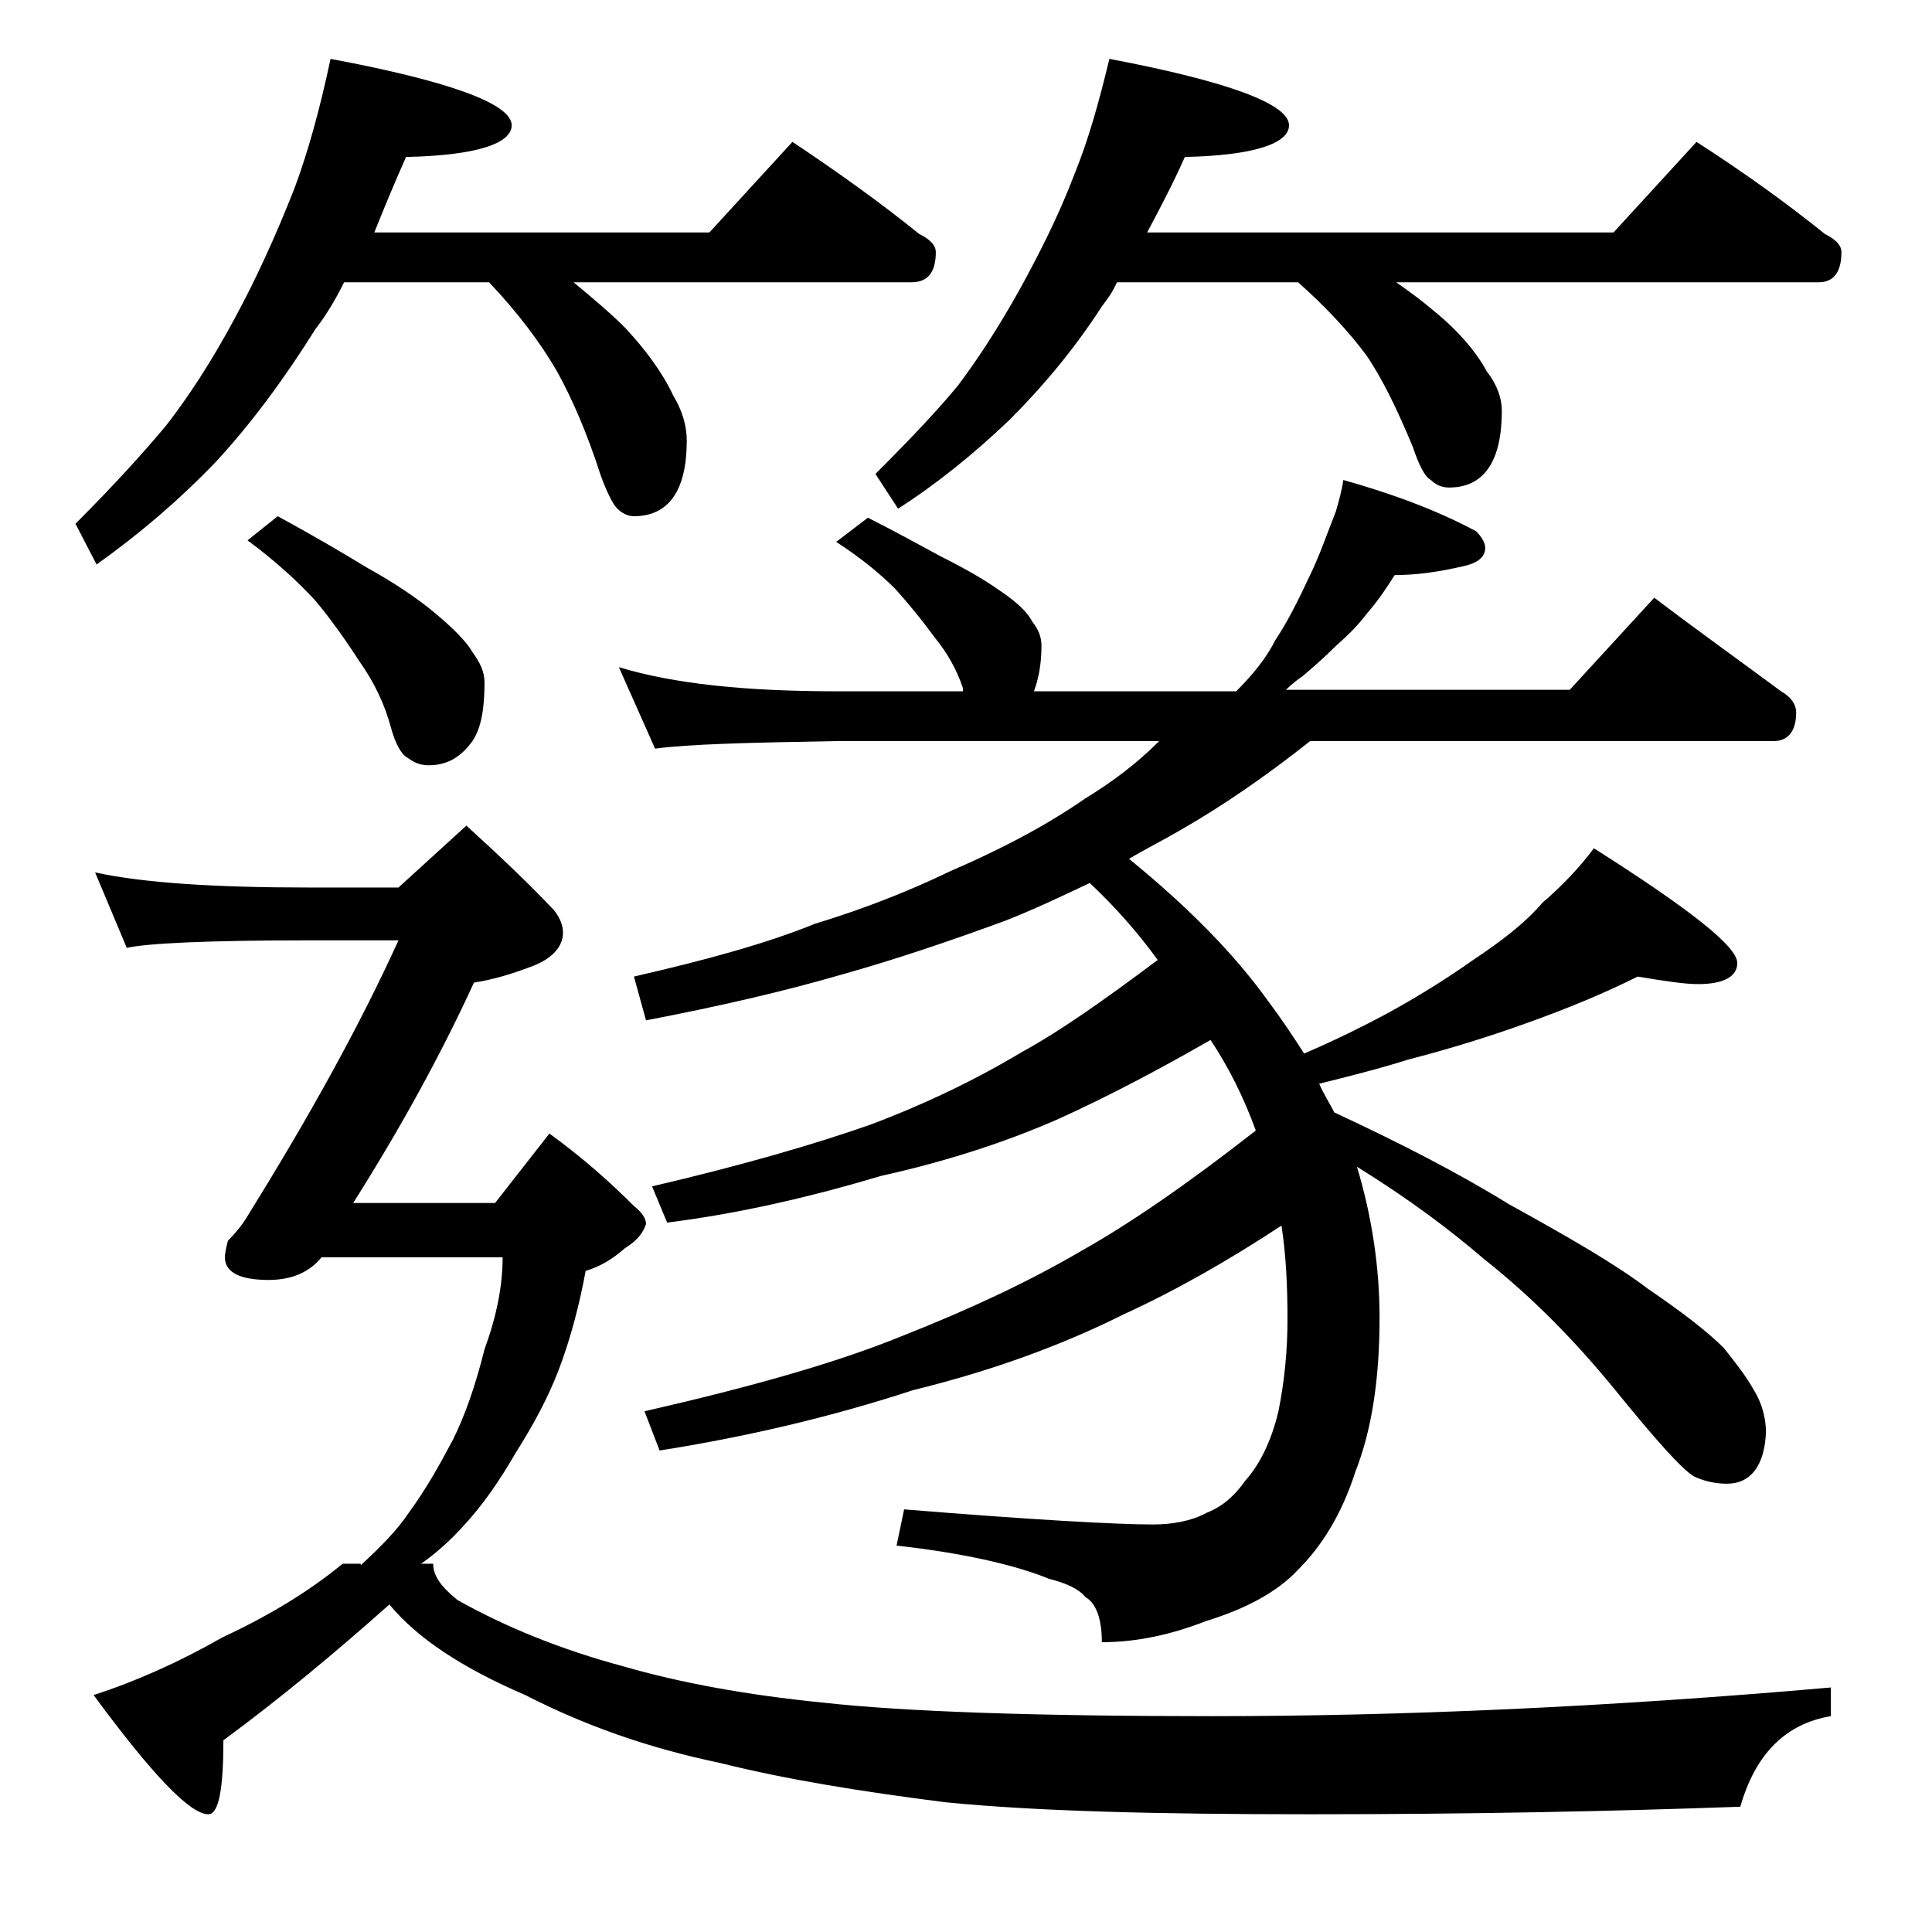 <?xml version="1.0" encoding="utf-8"?>
<!-- Generator: Adobe Illustrator 18.0.0, SVG Export Plug-In . SVG Version: 6.00 Build 0)  -->
<!DOCTYPE svg PUBLIC "-//W3C//DTD SVG 1.1//EN" "http://www.w3.org/Graphics/SVG/1.1/DTD/svg11.dtd">
<svg version="1.1" id="Layer_1" xmlns="http://www.w3.org/2000/svg" xmlns:xlink="http://www.w3.org/1999/xlink" x="0px" y="0px"
	 viewBox="0 0 128 128" enable-background="new 0 0 128 128" xml:space="preserve">
<path d="M21.9,3.9c8,1.5,12,3,12,4.4c0,1.2-2.3,2-7,2.1c-0.8,1.8-1.5,3.5-2.1,5H47l5.5-6c3,2,5.8,4,8.4,6.1c0.8,0.4,1.1,0.8,1.1,1.2
	c0,1.3-0.5,2-1.6,2H38c1.2,1,2.4,2,3.4,3c1.4,1.5,2.5,3,3.2,4.5c0.6,1,0.9,2,0.9,3c0,3.3-1.2,5-3.5,5c-0.4,0-0.8-0.2-1.1-0.5
	c-0.3-0.3-0.7-1.1-1.1-2.2c-0.9-2.8-1.9-5.1-2.9-6.9c-1.1-1.9-2.6-3.9-4.5-5.9h-9.6c-0.6,1.2-1.2,2.2-1.9,3.1
	c-2,3.2-4.2,6.2-6.6,8.8c-2.5,2.6-5.1,4.8-7.9,6.8L5,34.7c2.5-2.5,4.5-4.7,6-6.5c1.4-1.8,3-4.2,4.6-7.2c1.3-2.4,2.6-5.2,3.9-8.5
	C20.4,10.1,21.2,7.2,21.9,3.9z M23.9,103.7c1.3-1.2,2.4-2.3,3.2-3.5c1.1-1.5,2-3.1,2.9-4.8c0.8-1.6,1.5-3.6,2.1-6
	c0.8-2.2,1.2-4.2,1.2-6.1h-12c-0.8,1-2,1.5-3.5,1.5c-1.9,0-2.9-0.5-2.9-1.5c0-0.3,0.1-0.7,0.2-1.1c0.5-0.5,1-1.1,1.4-1.8
	c4.1-6.6,7.4-12.6,9.9-18.1h-6c-6.7,0-10.7,0.2-12,0.5l-2.1-5c3.2,0.7,8,1,14.1,1h6l4.5-4.1c2.2,2,4.2,3.9,5.8,5.6
	c0.4,0.5,0.6,1,0.6,1.5c0,0.9-0.7,1.7-2,2.2c-1.3,0.5-2.6,0.9-3.9,1.1c-2.2,4.8-4.9,9.7-8,14.6h9.4l3.6-4.6c2.2,1.6,4,3.2,5.6,4.8
	c0.5,0.4,0.8,0.8,0.8,1.2c-0.2,0.6-0.6,1.1-1.4,1.6c-0.8,0.7-1.6,1.2-2.6,1.5c-0.4,2.2-1,4.5-1.8,6.6c-0.7,1.8-1.6,3.5-2.8,5.4
	c-1.1,1.9-2.2,3.5-3.5,4.9c-0.8,0.9-1.8,1.8-2.8,2.5h0.8c0,0.8,0.5,1.5,1.6,2.4c3.2,1.8,6.9,3.3,11,4.4c3.8,1.1,8.2,1.9,13.2,2.4
	c5.4,0.6,14,0.9,25.8,0.9c12.5,0,26.2-0.6,41-1.9v1.9c-3,0.5-5,2.5-6,6c-8.3,0.3-17.8,0.5-28.5,0.5c-10.2,0-18.2-0.2-24.2-0.8
	c-5.5-0.7-10.5-1.5-14.9-2.6c-4.8-1-9-2.5-12.9-4.5c-4.2-1.8-7.2-3.8-9-6c-3.6,3.2-7.2,6.2-11,9c0,3.2-0.3,4.9-1,4.9
	c-1.2,0-3.7-2.6-7.6-7.9c2.8-0.9,5.7-2.2,8.5-3.8c3-1.4,5.7-3,8-4.9H23.9z M18.4,34.2c2.2,1.2,4.1,2.3,5.9,3.4c1.8,1,3.3,2,4.5,3
	c1.2,1,2.1,1.9,2.5,2.6c0.5,0.7,0.8,1.3,0.8,2c0,1.7-0.2,3-0.8,3.9c-0.8,1.1-1.7,1.6-2.9,1.6c-0.6,0-1-0.2-1.4-0.5
	c-0.4-0.2-0.8-0.9-1.1-2c-0.4-1.5-1.1-3-2.1-4.4c-0.9-1.4-1.9-2.8-2.9-4c-1.1-1.2-2.6-2.6-4.5-4L18.4,34.2z M41,44.2
	c3.6,1.1,8.4,1.6,14.4,1.6h8.4v-0.2c-0.4-1.2-1-2.3-1.9-3.4c-0.8-1.1-1.7-2.2-2.6-3.2c-0.9-0.9-2.2-2-3.9-3.1l2.1-1.6
	c1.8,0.9,3.4,1.8,4.9,2.6c1.6,0.8,2.8,1.5,3.8,2.2c1.2,0.8,1.9,1.5,2.2,2.1c0.4,0.5,0.6,1,0.6,1.6c0,1.2-0.2,2.2-0.5,3h13.4
	c1.1-1.1,2-2.2,2.6-3.4c0.8-1.2,1.5-2.6,2.2-4.1c0.7-1.4,1.2-2.9,1.8-4.4c0.2-0.7,0.4-1.4,0.5-2.1c3.2,0.9,6.2,2,8.8,3.4
	c0.4,0.4,0.6,0.8,0.6,1.1c0,0.6-0.5,1-1.4,1.2c-1.7,0.4-3.2,0.6-4.6,0.6c-0.5,0.8-1.1,1.7-1.8,2.5c-0.6,0.8-1.3,1.5-2.1,2.2
	c-0.8,0.8-1.5,1.4-2.2,2c-0.3,0.2-0.7,0.5-1.1,0.9h18.8l5.6-6.1c2.9,2.2,5.7,4.2,8.4,6.2c0.7,0.4,1,0.9,1,1.4c0,1.2-0.5,1.9-1.5,1.9
	H86.8c-2.9,2.3-5.8,4.3-8.6,5.9c-1.2,0.7-2.4,1.3-3.4,1.9c3.8,3.1,6.9,6.2,9.2,9.4c0.9,1.2,1.7,2.4,2.4,3.5c2.1-0.9,3.9-1.8,5.4-2.6
	c2.2-1.2,4.1-2.4,5.8-3.6c1.8-1.2,3.4-2.4,4.6-3.8c1.4-1.2,2.5-2.4,3.4-3.6c6.3,4,9.5,6.5,9.5,7.6c0,0.9-0.9,1.4-2.6,1.4
	c-0.9,0-2.2-0.2-4-0.5c-2.2,1.1-4.6,2.1-7.4,3.1c-2.5,0.9-5.1,1.7-7.8,2.4c-1.9,0.6-3.9,1.1-5.9,1.6c0.3,0.7,0.7,1.3,1,1.9
	c4.3,2,8.2,4,11.6,6.1c4,2.2,7.1,4,9.2,5.6c2.2,1.5,3.9,2.8,5,3.9c0.8,1,1.5,1.9,2,2.8c0.5,0.8,0.8,1.8,0.8,2.8
	c-0.1,2.2-1,3.4-2.6,3.4c-0.8,0-1.6-0.2-2.2-0.5c-0.8-0.5-2.5-2.4-5.1-5.6c-2.6-3.2-5.5-6.2-8.8-8.8c-2.2-1.9-5-4-8.4-6.1
	c1,3.3,1.5,6.7,1.5,10c0,4-0.5,7.4-1.6,10.2c-0.9,2.8-2.2,4.9-3.8,6.5c-1.4,1.5-3.5,2.6-6.1,3.4c-2.3,0.9-4.6,1.4-6.9,1.4
	c0-1.6-0.4-2.6-1.1-3c-0.4-0.5-1.2-0.9-2.4-1.2c-2.2-0.9-5.6-1.7-10.1-2.2l0.5-2.4c8.6,0.7,14.1,1,16.5,1c1.2,0,2.5-0.2,3.6-0.8
	c1-0.4,1.8-1.1,2.5-2.1c0.9-1,1.7-2.5,2.2-4.6c0.4-2,0.6-4,0.6-6.1c0-2.2-0.1-4.3-0.4-6.2c-3.5,2.3-7,4.3-10.5,5.9
	c-4,2-8.6,3.7-13.9,5c-5.5,1.8-11.1,3.1-16.8,4l-1-2.6c7-1.6,12.7-3.2,17.1-5c4.3-1.7,8.2-3.5,11.8-5.6c3.2-1.8,7-4.4,11.6-8
	c-0.8-2.2-1.8-4.2-3-6c-3.3,1.9-6.7,3.7-10,5.2c-3.4,1.5-7.3,2.8-11.8,3.8c-4.7,1.4-9.4,2.5-14.2,3.1l-1-2.4
	c6-1.4,10.8-2.8,14.5-4.1c3.7-1.4,7-3,10-4.8c2.4-1.3,5.4-3.4,9-6.1c-1.3-1.8-2.8-3.5-4.5-5.1c-1.9,0.9-3.8,1.8-5.6,2.5
	c-3.8,1.4-7.4,2.6-10.6,3.5c-4.1,1.2-8.5,2.2-13.2,3.1L42,64.7c4.8-1.1,8.8-2.2,12-3.5c3.3-1,6.3-2.2,9-3.5c3.7-1.6,6.6-3.2,8.9-4.8
	c1.8-1.1,3.4-2.3,4.9-3.8H55.4c-5.8,0.1-9.8,0.2-12,0.5L41,44.2z M73.5,3.9c7.9,1.5,11.9,3,11.9,4.4c0,1.2-2.3,2-6.9,2.1
	c-0.8,1.8-1.7,3.5-2.5,5h30.9l5.5-6c3.1,2,5.9,4,8.5,6.1c0.8,0.4,1.1,0.8,1.1,1.2c0,1.3-0.5,2-1.5,2h-28c1,0.7,1.8,1.3,2.5,1.9
	c1.6,1.3,2.8,2.7,3.5,4c0.7,0.9,1,1.8,1,2.6c0,3.4-1.2,5.1-3.5,5.1c-0.5,0-0.9-0.2-1.2-0.5c-0.4-0.2-0.8-1-1.2-2.2
	c-1-2.4-2-4.5-3.1-6.1c-1.2-1.6-2.7-3.2-4.5-4.8h-12c-0.3,0.7-0.7,1.2-1,1.6c-1.8,2.8-3.9,5.3-6.1,7.5c-2.4,2.3-4.9,4.3-7.4,5.9
	L58,31.4c2.3-2.3,4.2-4.3,5.5-5.9c1.2-1.6,2.6-3.7,4.1-6.4c1.2-2.2,2.5-4.7,3.6-7.6C72.1,9.3,72.8,6.8,73.5,3.9z"/>
</svg>
